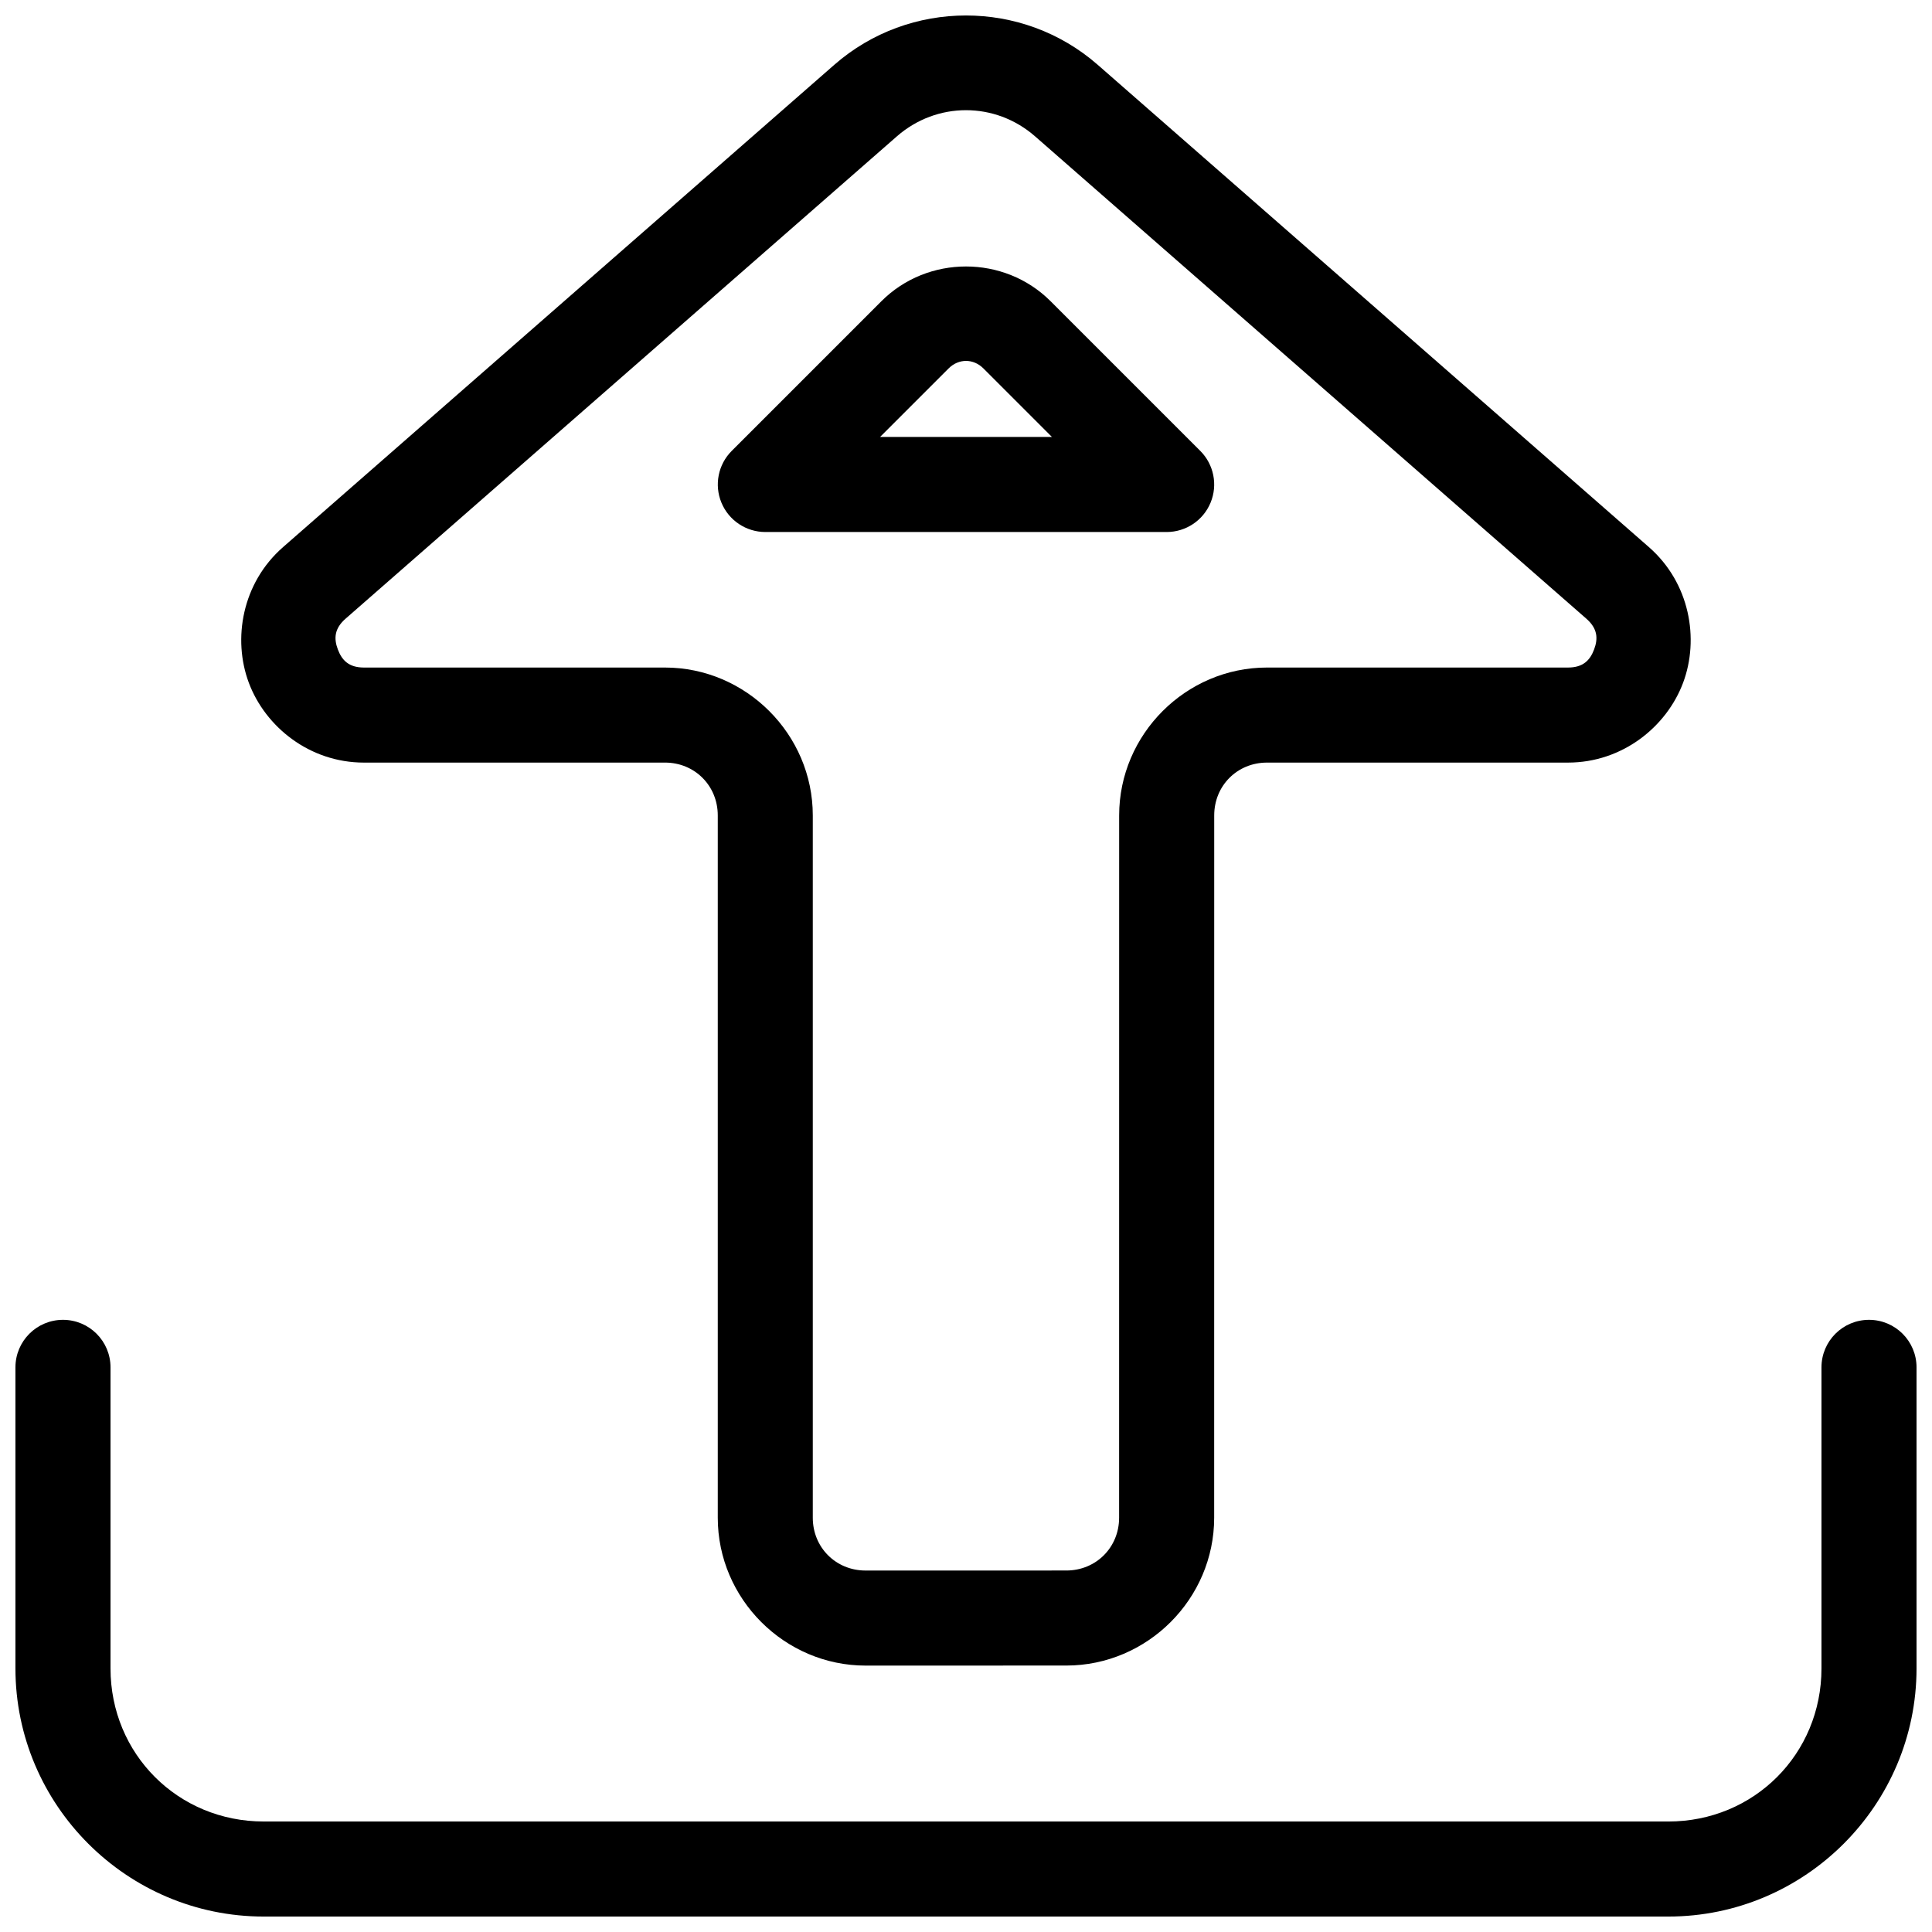 <?xml version="1.0" encoding="UTF-8"?>
<!-- Uploaded to: ICON Repo, www.svgrepo.com, Generator: ICON Repo Mixer Tools -->
<svg width="800px" height="800px" version="1.1" viewBox="144 144 512 512" xmlns="http://www.w3.org/2000/svg">
 <defs>
  <clipPath id="b">
   <path d="m148.09 493h503.81v158.9h-503.81z"/>
  </clipPath>
  <clipPath id="a">
   <path d="m207 148.09h386v437.91h-386z"/>
  </clipPath>
 </defs>
 <g clip-path="url(#b)">
  <path d="m160.69 493.77c-6.957 0-12.598 5.637-12.598 12.594v79.773c0 36.223 29.559 65.77 65.781 65.77h372.26c36.223 0 65.77-29.547 65.77-65.77v-79.773c0-6.957-5.637-12.594-12.594-12.594-6.957 0-12.598 5.637-12.598 12.594v79.773c0 22.699-17.879 40.582-40.582 40.582l-372.25-0.004c-22.703 0-40.59-17.879-40.59-40.578v-79.773c0-6.957-5.641-12.594-12.598-12.594z" fill-rule="evenodd"/>
 </g>
 <g clip-path="url(#a)">
  <path d="m373.4 585.4c-21.488 0-39.184-17.691-39.184-39.184v-186.12c0-7.879-6.113-14.004-13.992-14.004l-79.773 0.004c-14.43 0-26.125-9.488-30.496-21.117-4.367-11.625-1.816-26.473 9.043-35.977l146.11-127.84c19.902-17.414 49.883-17.414 69.785 0l146.09 127.83c10.859 9.504 13.41 24.348 9.043 35.977-4.367 11.629-16.062 21.125-30.496 21.125h-79.758c-7.879 0-13.992 6.113-13.992 13.992l-0.012 186.13c0 21.488-17.691 39.172-39.184 39.172zm0-25.191 53.184-0.008c7.875 0 13.992-6.117 13.992-13.992l0.012-186.12c0-21.492 17.688-39.184 39.184-39.184h79.762c4.023 0 5.848-1.945 6.918-4.793 1.07-2.848 0.969-5.508-2.055-8.156l-146.1-127.83c-10.551-9.234-26.051-9.234-36.605 0l-146.11 127.83c-3.027 2.648-3.117 5.312-2.047 8.156 1.07 2.844 2.887 4.793 6.906 4.793h79.773c21.492 0 39.184 17.699 39.184 39.191v186.12c0 7.875 6.117 13.992 13.992 13.992z" fill-rule="evenodd"/>
 </g>
 <path d="m346.82 284.99c-5.094-0.004-9.684-3.07-11.633-7.777-1.949-4.703-0.875-10.121 2.727-13.723l39.664-39.664c12.277-12.277 32.562-12.277 44.84 0l39.664 39.664h0.004c3.598 3.602 4.676 9.02 2.727 13.723-1.949 4.707-6.539 7.773-11.633 7.777zm30.406-25.191h45.551l-18.164-18.164c-2.652-2.652-6.566-2.652-9.219 0z" fill-rule="evenodd"/>
</svg>